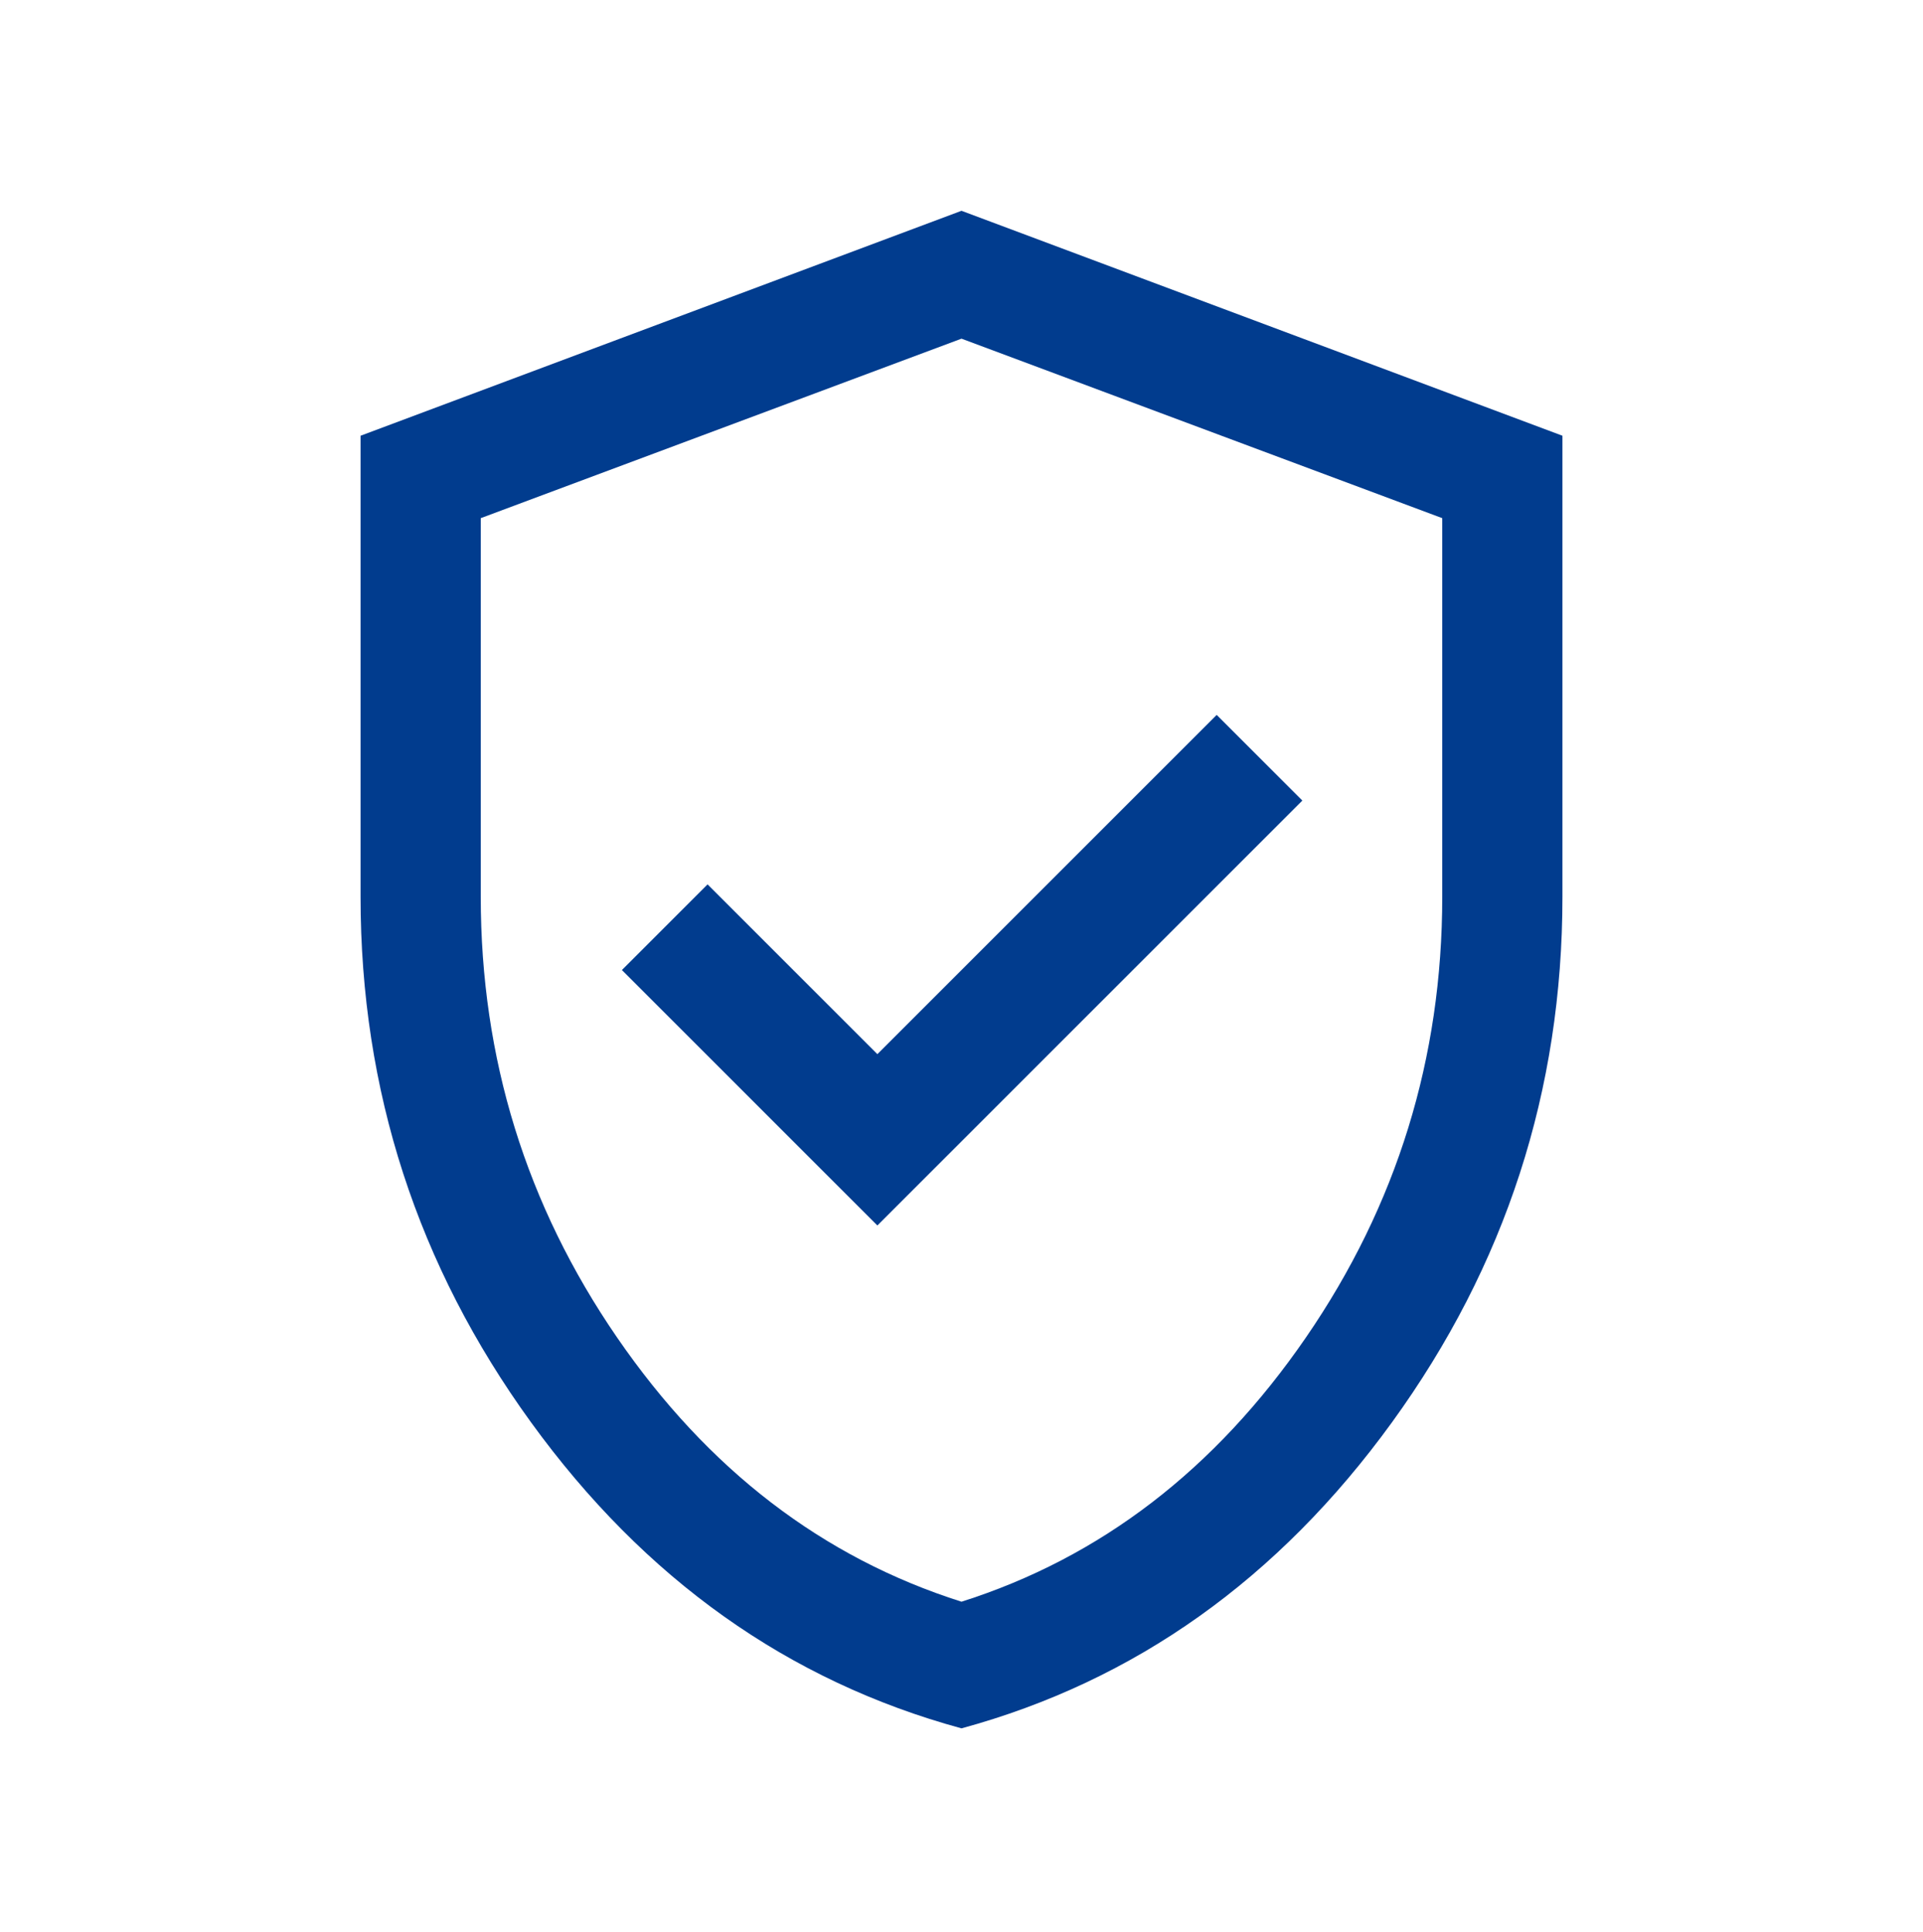 <svg width="200" height="201" viewBox="0 0 200 201" fill="none" xmlns="http://www.w3.org/2000/svg">
<mask id="mask0_16_32" style="mask-type:alpha" maskUnits="userSpaceOnUse" x="0" y="0" width="200" height="201">
<rect y="0.771" width="200" height="200" fill="#D9D9D9"/>
</mask>
<g mask="url(#mask0_16_32)">
<path d="M91.25 127.471L135.449 83.272L126.539 74.362L91.25 109.65L73.59 91.99L64.68 100.9L91.25 127.471ZM100 179.778C81.977 174.864 67.054 164.255 55.233 147.951C43.411 131.648 37.5 113.422 37.5 93.272V45.324L100 21.926L162.5 45.324V93.272C162.5 113.422 156.589 131.648 144.767 147.951C132.946 164.255 118.023 174.864 100 179.778ZM100 166.605C114.444 162.022 126.389 152.855 135.833 139.105C145.278 125.355 150 110.078 150 93.272V53.897L100 35.227L50 53.897V93.272C50 110.078 54.722 125.355 64.167 139.105C73.611 152.855 85.555 162.022 100 166.605Z" fill="#013C8E"/>
</g>
</svg>
